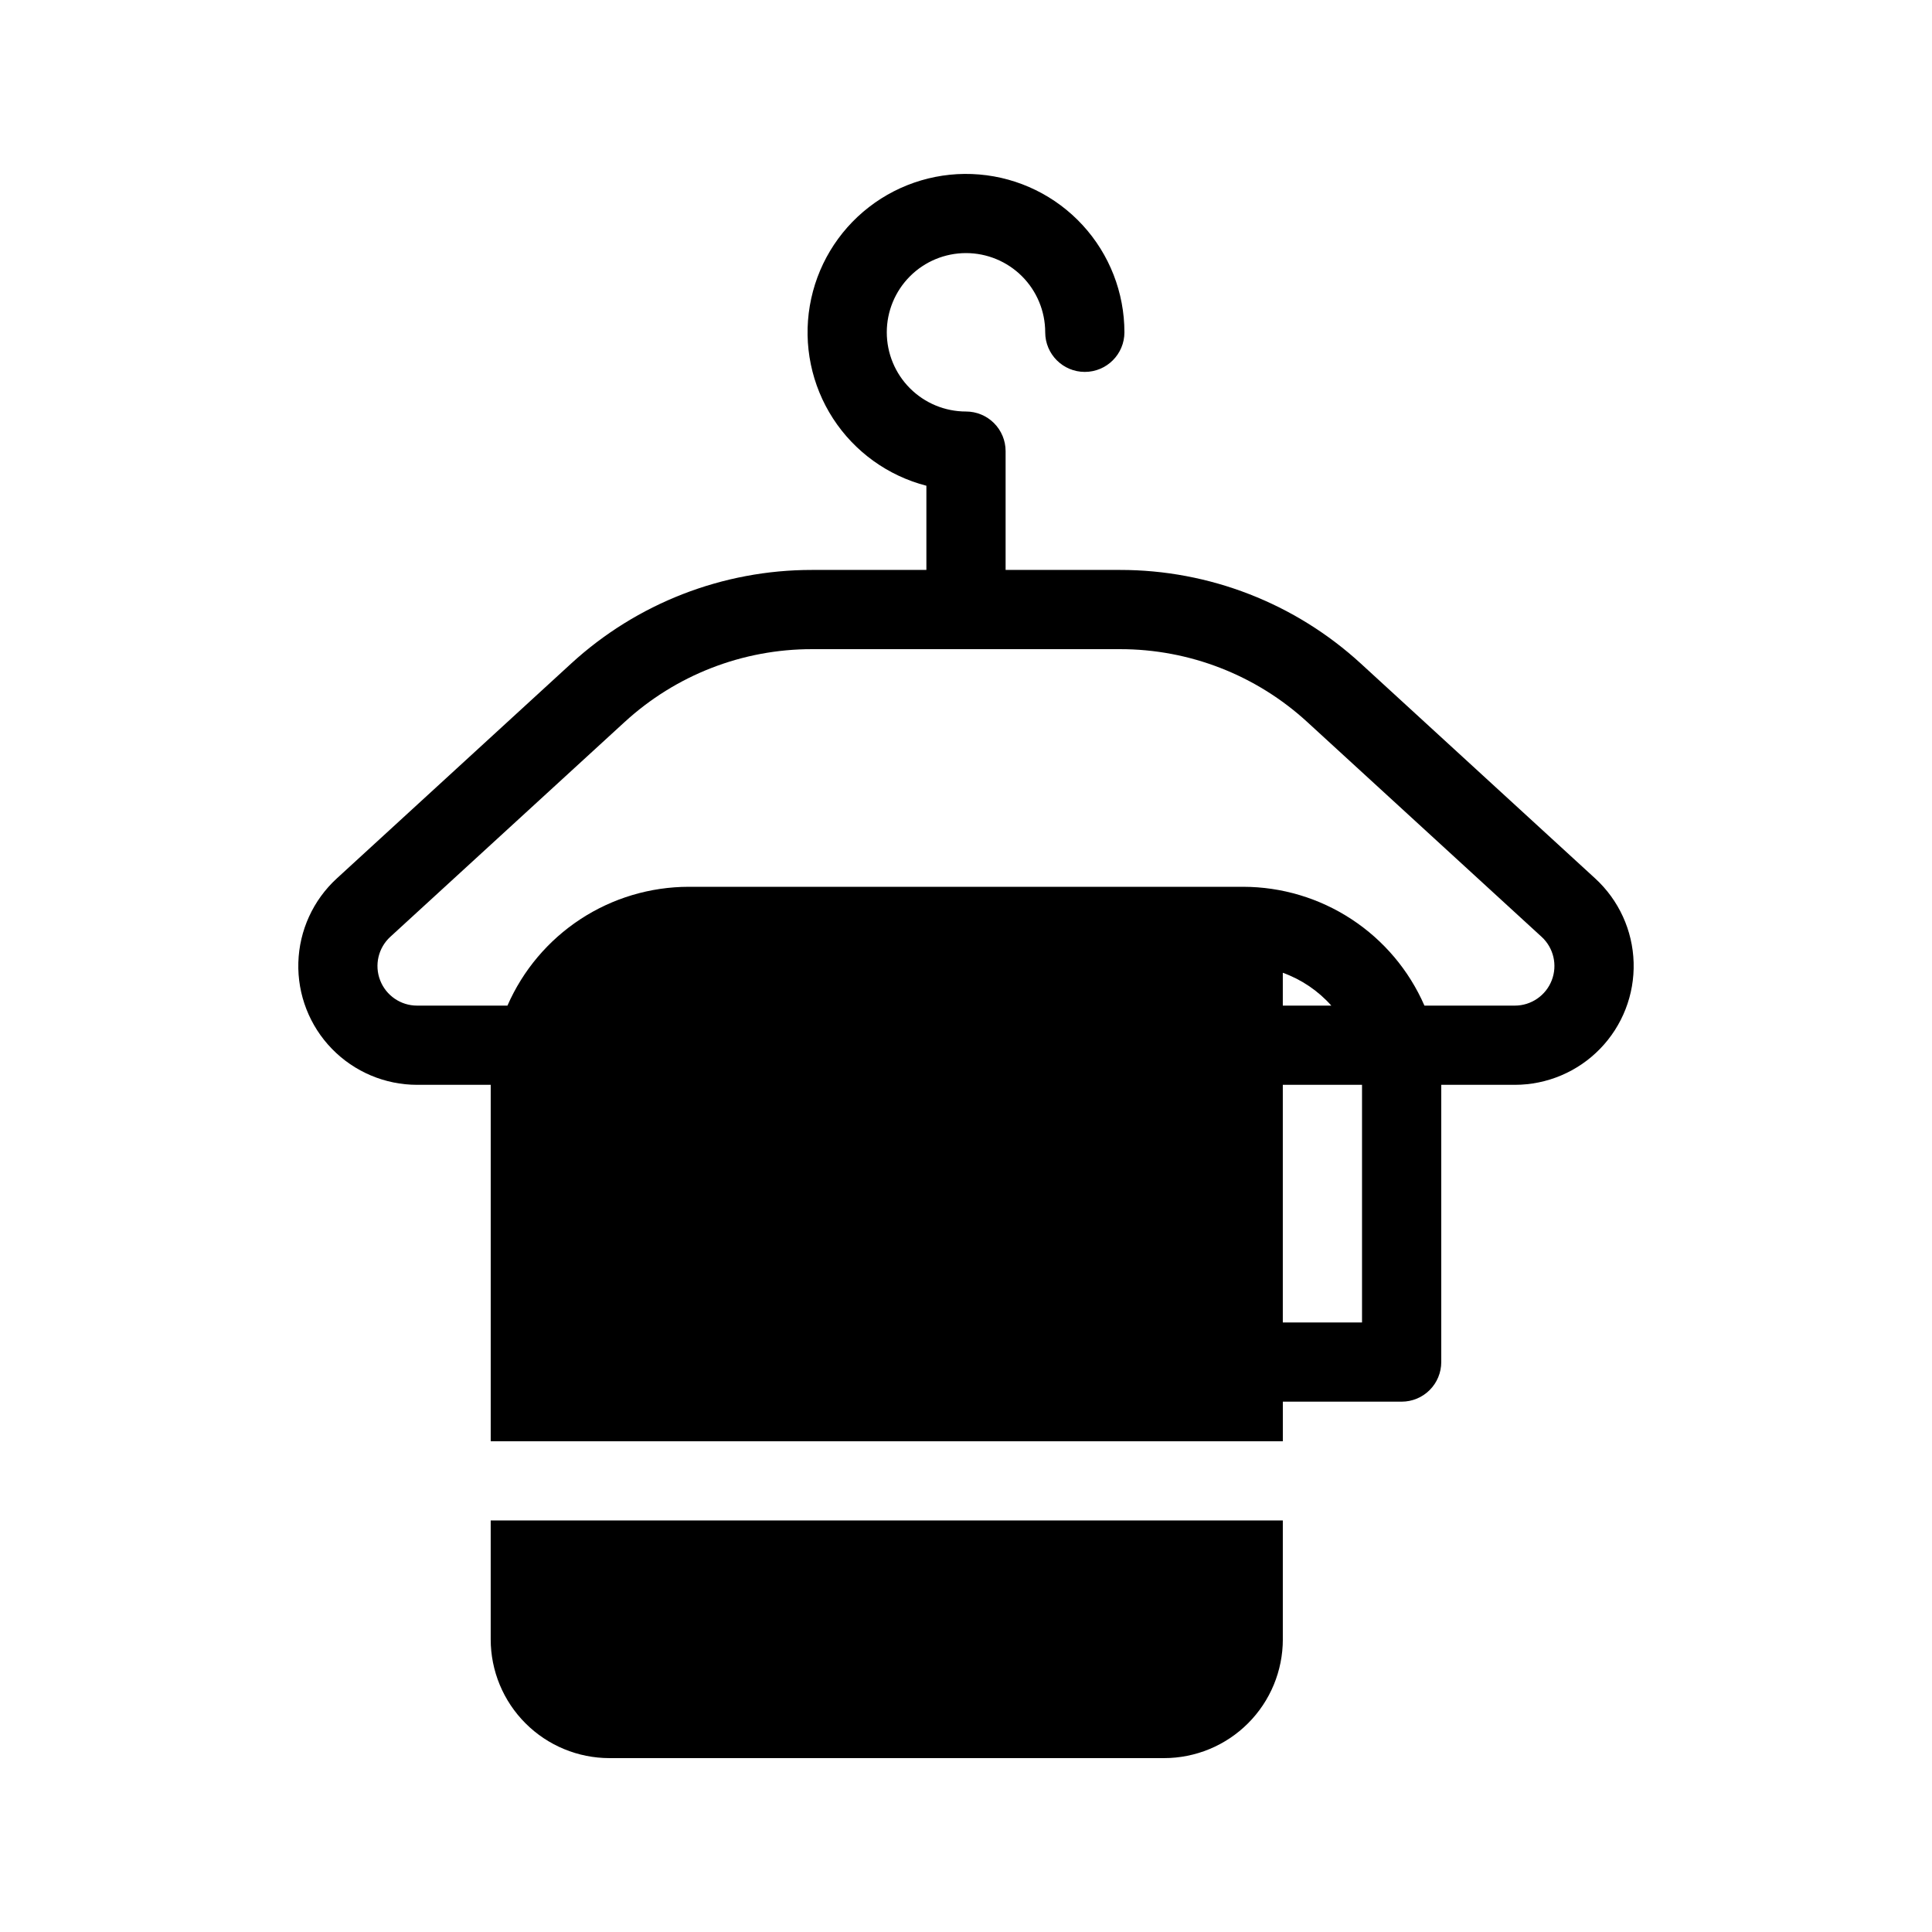 <?xml version="1.0" encoding="UTF-8"?>
<!-- Uploaded to: SVG Repo, www.svgrepo.com, Generator: SVG Repo Mixer Tools -->
<svg fill="#000000" width="800px" height="800px" version="1.1" viewBox="144 144 512 512" xmlns="http://www.w3.org/2000/svg">
 <g>
  <path d="m254.54 431.49h19.504v94.465l209.92-0.004v-10.496h31.488c2.785 0 5.457-1.105 7.422-3.074 1.969-1.965 3.074-4.637 3.074-7.422v-73.469h19.504c8.508 0 16.656-3.445 22.586-9.547 5.93-6.102 9.137-14.344 8.891-22.848-0.242-8.508-3.922-16.551-10.191-22.301l-62.094-56.934c-17.418-15.98-40.199-24.84-63.836-24.82h-30.312v-31.488c0-2.785-1.105-5.453-3.074-7.422s-4.641-3.074-7.422-3.074c-5.57 0-10.91-2.211-14.844-6.148-3.938-3.938-6.148-9.277-6.148-14.844s2.211-10.906 6.148-14.844c3.934-3.938 9.273-6.148 14.844-6.148 5.566 0 10.906 2.211 14.844 6.148 3.934 3.938 6.148 9.277 6.148 14.844 0 5.797 4.699 10.496 10.496 10.496s10.496-4.699 10.496-10.496c-0.004-10.523-3.957-20.66-11.082-28.406-7.121-7.746-16.895-12.535-27.379-13.418-10.484-0.887-20.922 2.203-29.238 8.645-8.32 6.445-13.914 15.781-15.676 26.156-1.766 10.371 0.434 21.031 6.152 29.863 5.723 8.828 14.551 15.191 24.742 17.82v22.316h-30.312c-23.641-0.02-46.422 8.84-63.84 24.82l-62.094 56.934c-6.269 5.75-9.945 13.793-10.191 22.301-0.246 8.504 2.961 16.746 8.891 22.848 5.93 6.102 14.078 9.547 22.586 9.547zm250.41 62.973h-20.992v-62.973h20.992zm-20.992-83.969v-8.703 0.004c4.945 1.781 9.367 4.773 12.859 8.703zm-236.52-18.23 62.094-56.922v0.004c13.539-12.438 31.262-19.332 49.648-19.312h81.617c18.383-0.02 36.105 6.875 49.645 19.312l62.094 56.922v-0.004c3.191 2.926 4.258 7.512 2.688 11.543-1.57 4.035-5.453 6.691-9.781 6.691h-23.953c-4.078-9.352-10.793-17.305-19.324-22.898s-18.504-8.578-28.703-8.59h-146.95c-10.199 0.012-20.176 2.996-28.707 8.59-8.527 5.594-15.242 13.547-19.324 22.898h-23.953c-4.328 0-8.211-2.656-9.781-6.691-1.57-4.031-0.504-8.617 2.688-11.543z"/>
  <path d="m483.96 578.43v-31.488h-209.92v31.488c0 8.352 3.316 16.363 9.223 22.266 5.906 5.906 13.914 9.223 22.266 9.223h146.95c8.348 0 16.359-3.316 22.262-9.223 5.906-5.902 9.223-13.914 9.223-22.266z"/>
 </g>
</svg>